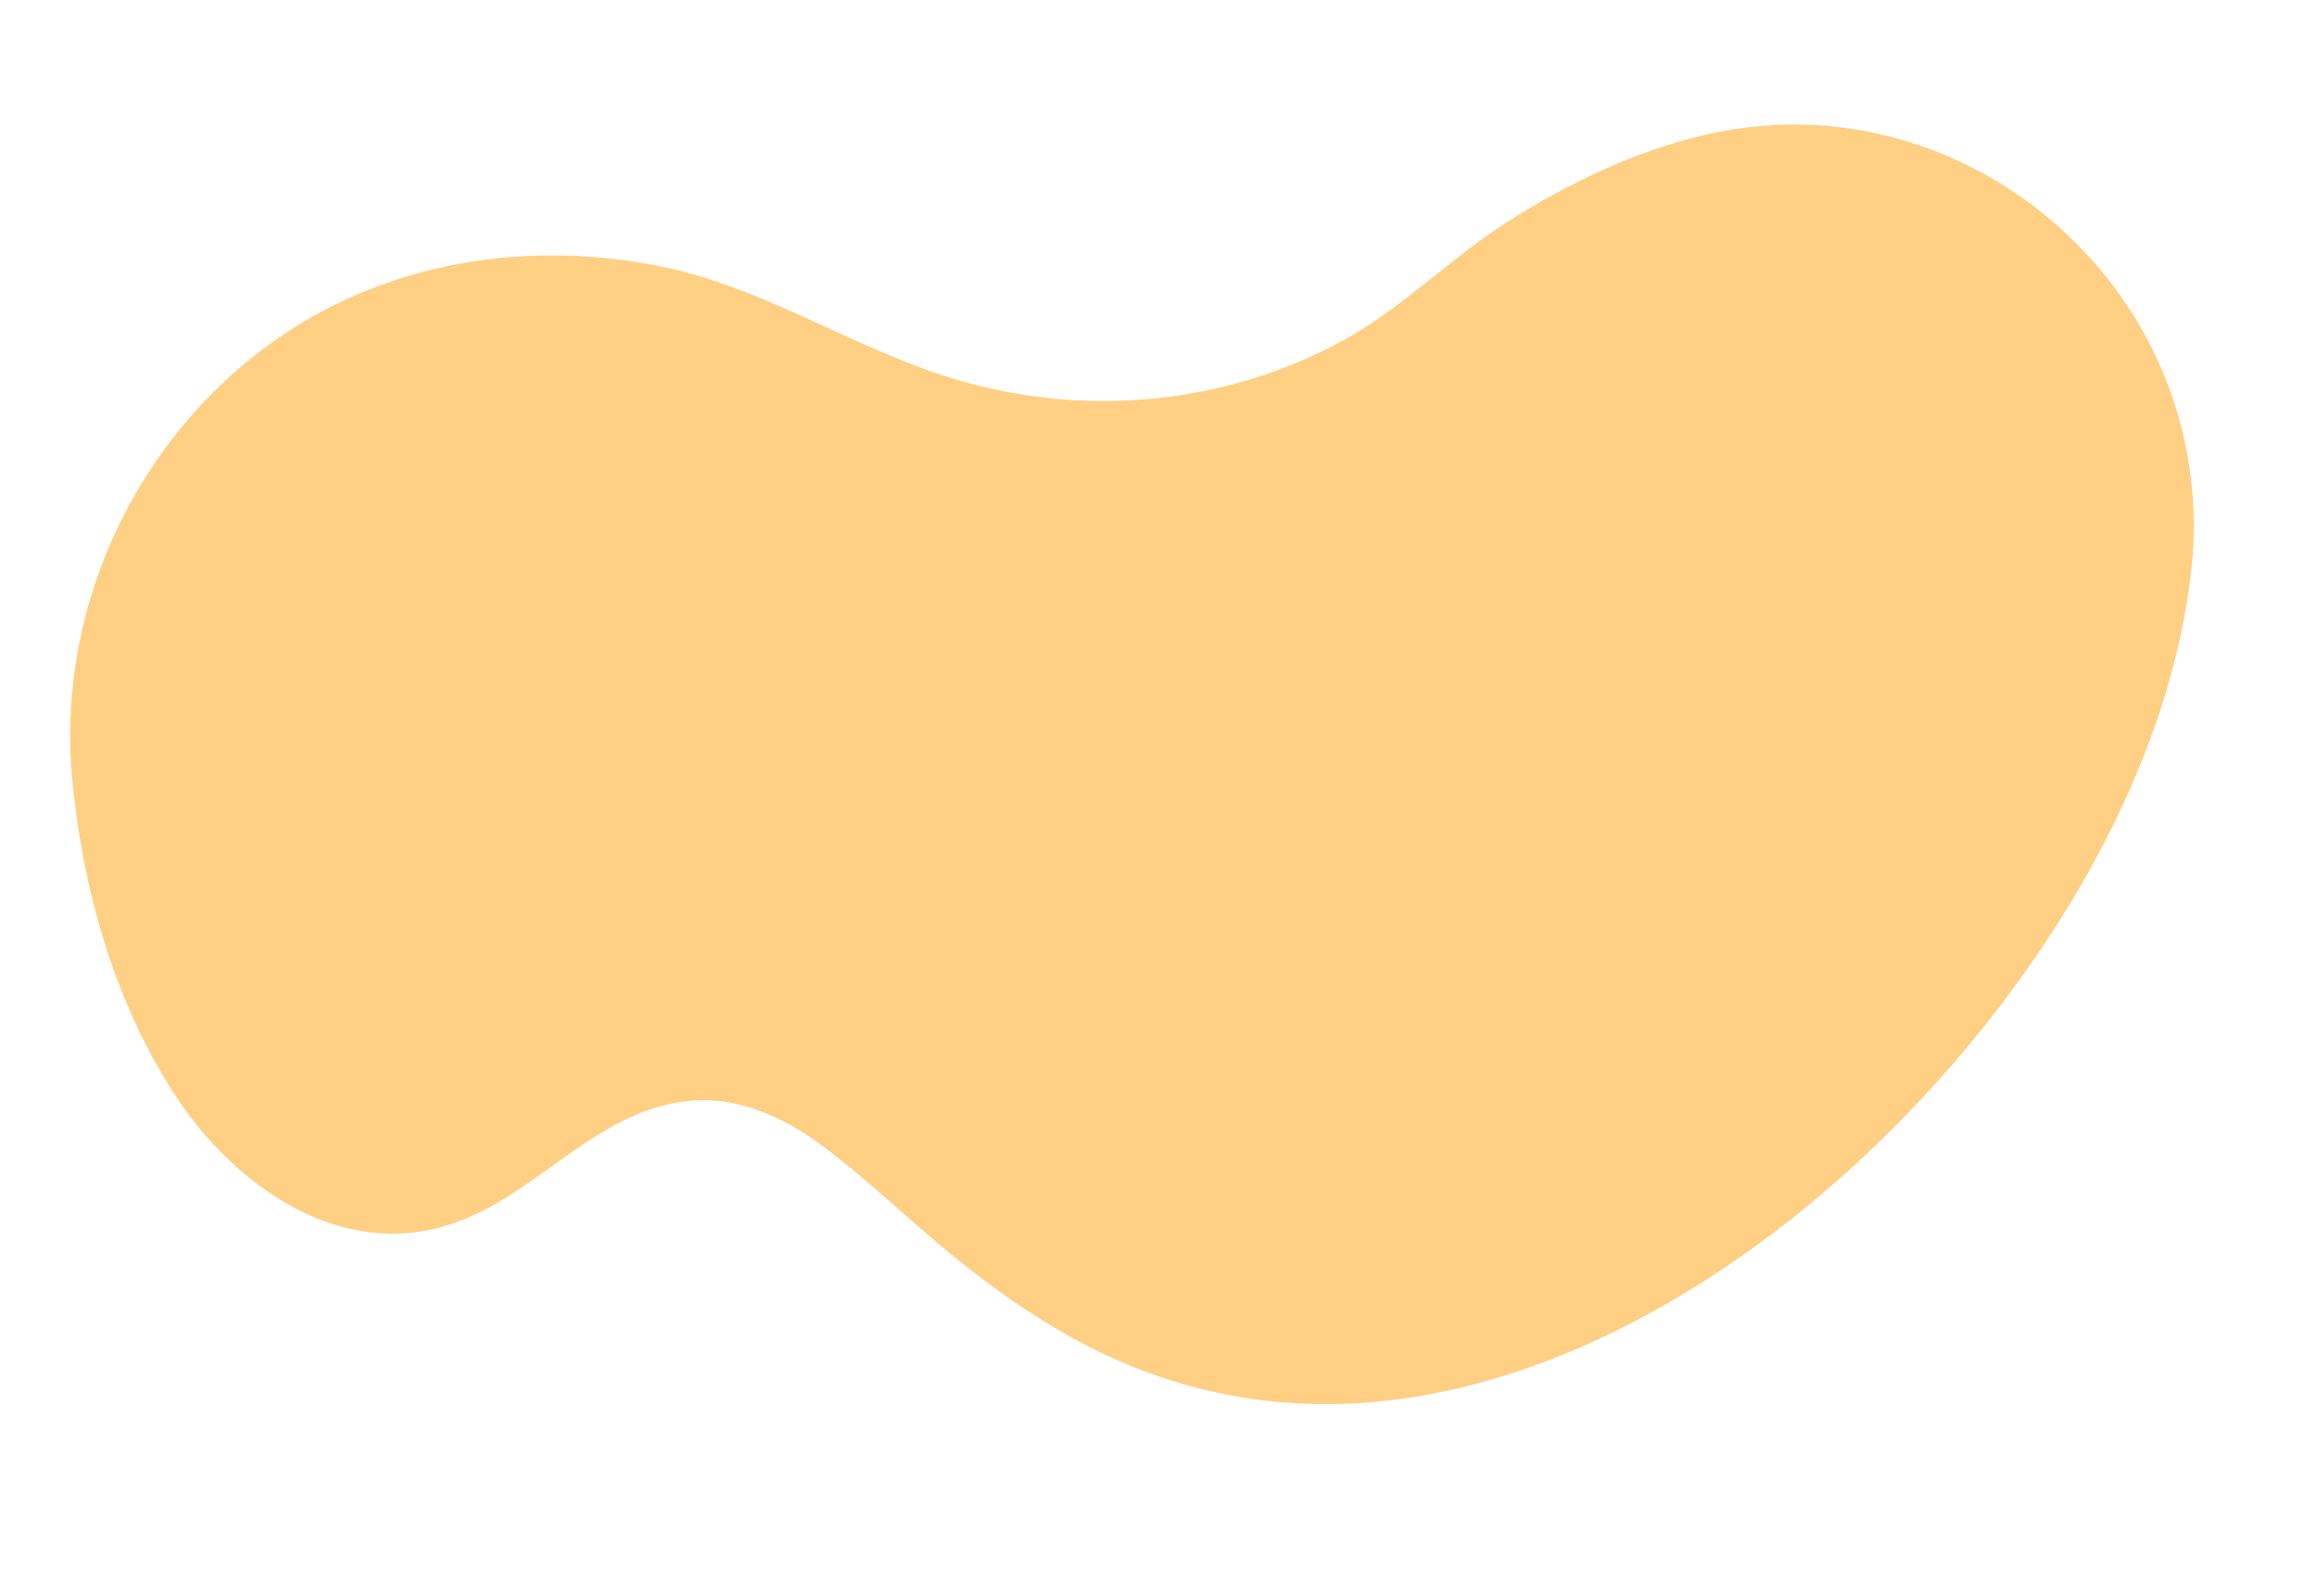 <?xml version="1.0" encoding="UTF-8"?> <svg xmlns="http://www.w3.org/2000/svg" width="392" height="270" viewBox="0 0 392 270" fill="none"> <path d="M354.476 44.622C338.709 26.498 313.721 16.813 288.175 22.88C276.469 25.661 265.514 30.921 255.341 37.337C245.538 43.516 236.961 52.386 226.913 57.786C205.645 69.223 180.561 70.872 157.784 62.928C142.26 57.514 128.292 48.495 112.037 45.124C94.387 41.477 75.638 42.953 59.154 50.377C28.363 64.243 8.932 97.829 12.232 132.025C13.993 150.289 19.244 169.087 29.297 184.787C38.396 198.974 55.431 212.645 74.402 207.661C90.316 203.476 100.273 187.463 117.287 186.183C125.276 185.583 132.904 189.208 139.123 193.839C146.435 199.282 153.025 205.672 160.026 211.469C175.681 224.43 192.013 233.959 212.369 236.739C246.125 241.36 279.483 225.456 305.226 204.5C336.36 179.181 365.82 138.322 370.668 97.018C371.796 87.638 370.938 78.126 368.149 69.1C365.36 60.073 360.702 51.734 354.476 44.622Z" fill="#FFCF83"></path> </svg> 